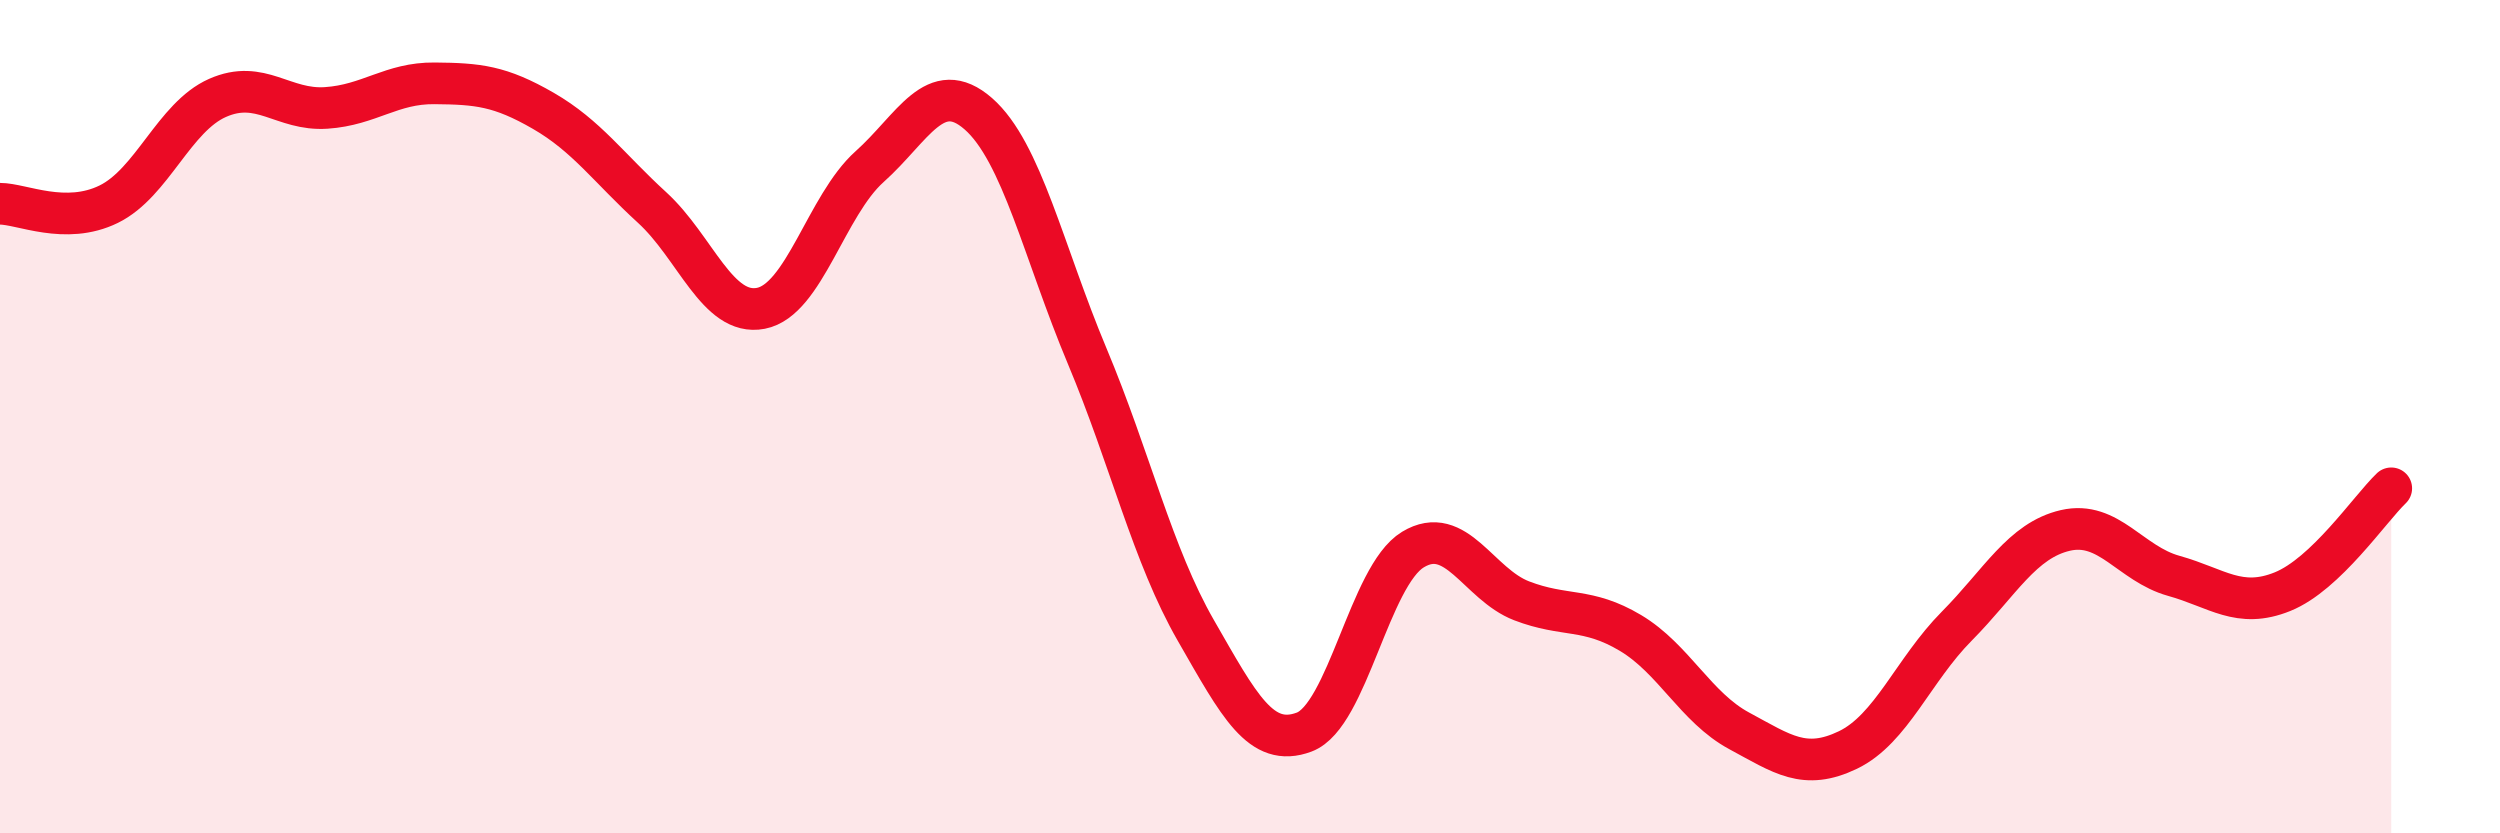 
    <svg width="60" height="20" viewBox="0 0 60 20" xmlns="http://www.w3.org/2000/svg">
      <path
        d="M 0,4.89 C 0.52,4.89 1.57,5.41 2.61,4.9 C 3.65,4.39 4.18,2.81 5.22,2.35 C 6.26,1.89 6.79,2.66 7.83,2.59 C 8.87,2.52 9.39,1.99 10.43,2 C 11.47,2.01 12,2.06 13.04,2.66 C 14.08,3.26 14.61,4.03 15.65,4.98 C 16.69,5.93 17.22,7.6 18.26,7.4 C 19.3,7.2 19.83,4.93 20.87,4 C 21.91,3.07 22.44,1.82 23.48,2.73 C 24.52,3.64 25.05,6.06 26.09,8.54 C 27.13,11.02 27.66,13.32 28.7,15.13 C 29.74,16.94 30.26,17.96 31.3,17.57 C 32.34,17.18 32.87,13.82 33.91,13.19 C 34.95,12.56 35.48,14.02 36.52,14.42 C 37.56,14.82 38.09,14.57 39.13,15.19 C 40.17,15.81 40.7,16.98 41.74,17.54 C 42.78,18.1 43.31,18.5 44.35,18 C 45.39,17.5 45.92,16.08 46.96,15.03 C 48,13.98 48.53,12.97 49.57,12.73 C 50.61,12.49 51.13,13.53 52.17,13.82 C 53.21,14.11 53.74,14.62 54.78,14.2 C 55.82,13.78 56.87,12.22 57.39,11.72L57.39 20L0 20Z"
        fill="#EB0A25"
        opacity="0.1"
        stroke-linecap="round"
        stroke-linejoin="round"
      />
      <path
        d="M 0,4.89 C 0.52,4.89 1.57,5.41 2.61,4.9 C 3.65,4.39 4.18,2.81 5.22,2.35 C 6.26,1.89 6.79,2.66 7.83,2.59 C 8.87,2.52 9.39,1.99 10.43,2 C 11.47,2.01 12,2.06 13.04,2.66 C 14.08,3.26 14.61,4.03 15.65,4.98 C 16.69,5.93 17.22,7.6 18.26,7.4 C 19.3,7.2 19.83,4.93 20.87,4 C 21.91,3.07 22.44,1.82 23.48,2.73 C 24.52,3.64 25.05,6.06 26.09,8.54 C 27.13,11.02 27.66,13.32 28.7,15.13 C 29.74,16.94 30.26,17.96 31.3,17.57 C 32.34,17.18 32.87,13.82 33.91,13.19 C 34.95,12.56 35.48,14.02 36.52,14.42 C 37.56,14.82 38.09,14.57 39.13,15.19 C 40.17,15.81 40.7,16.98 41.74,17.54 C 42.78,18.1 43.31,18.5 44.35,18 C 45.39,17.5 45.92,16.08 46.96,15.03 C 48,13.98 48.53,12.97 49.57,12.73 C 50.61,12.49 51.13,13.53 52.17,13.82 C 53.21,14.11 53.74,14.62 54.78,14.2 C 55.82,13.78 56.87,12.22 57.39,11.72"
        stroke="#EB0A25"
        stroke-width="1"
        fill="none"
        stroke-linecap="round"
        stroke-linejoin="round"
      />
    </svg>
  